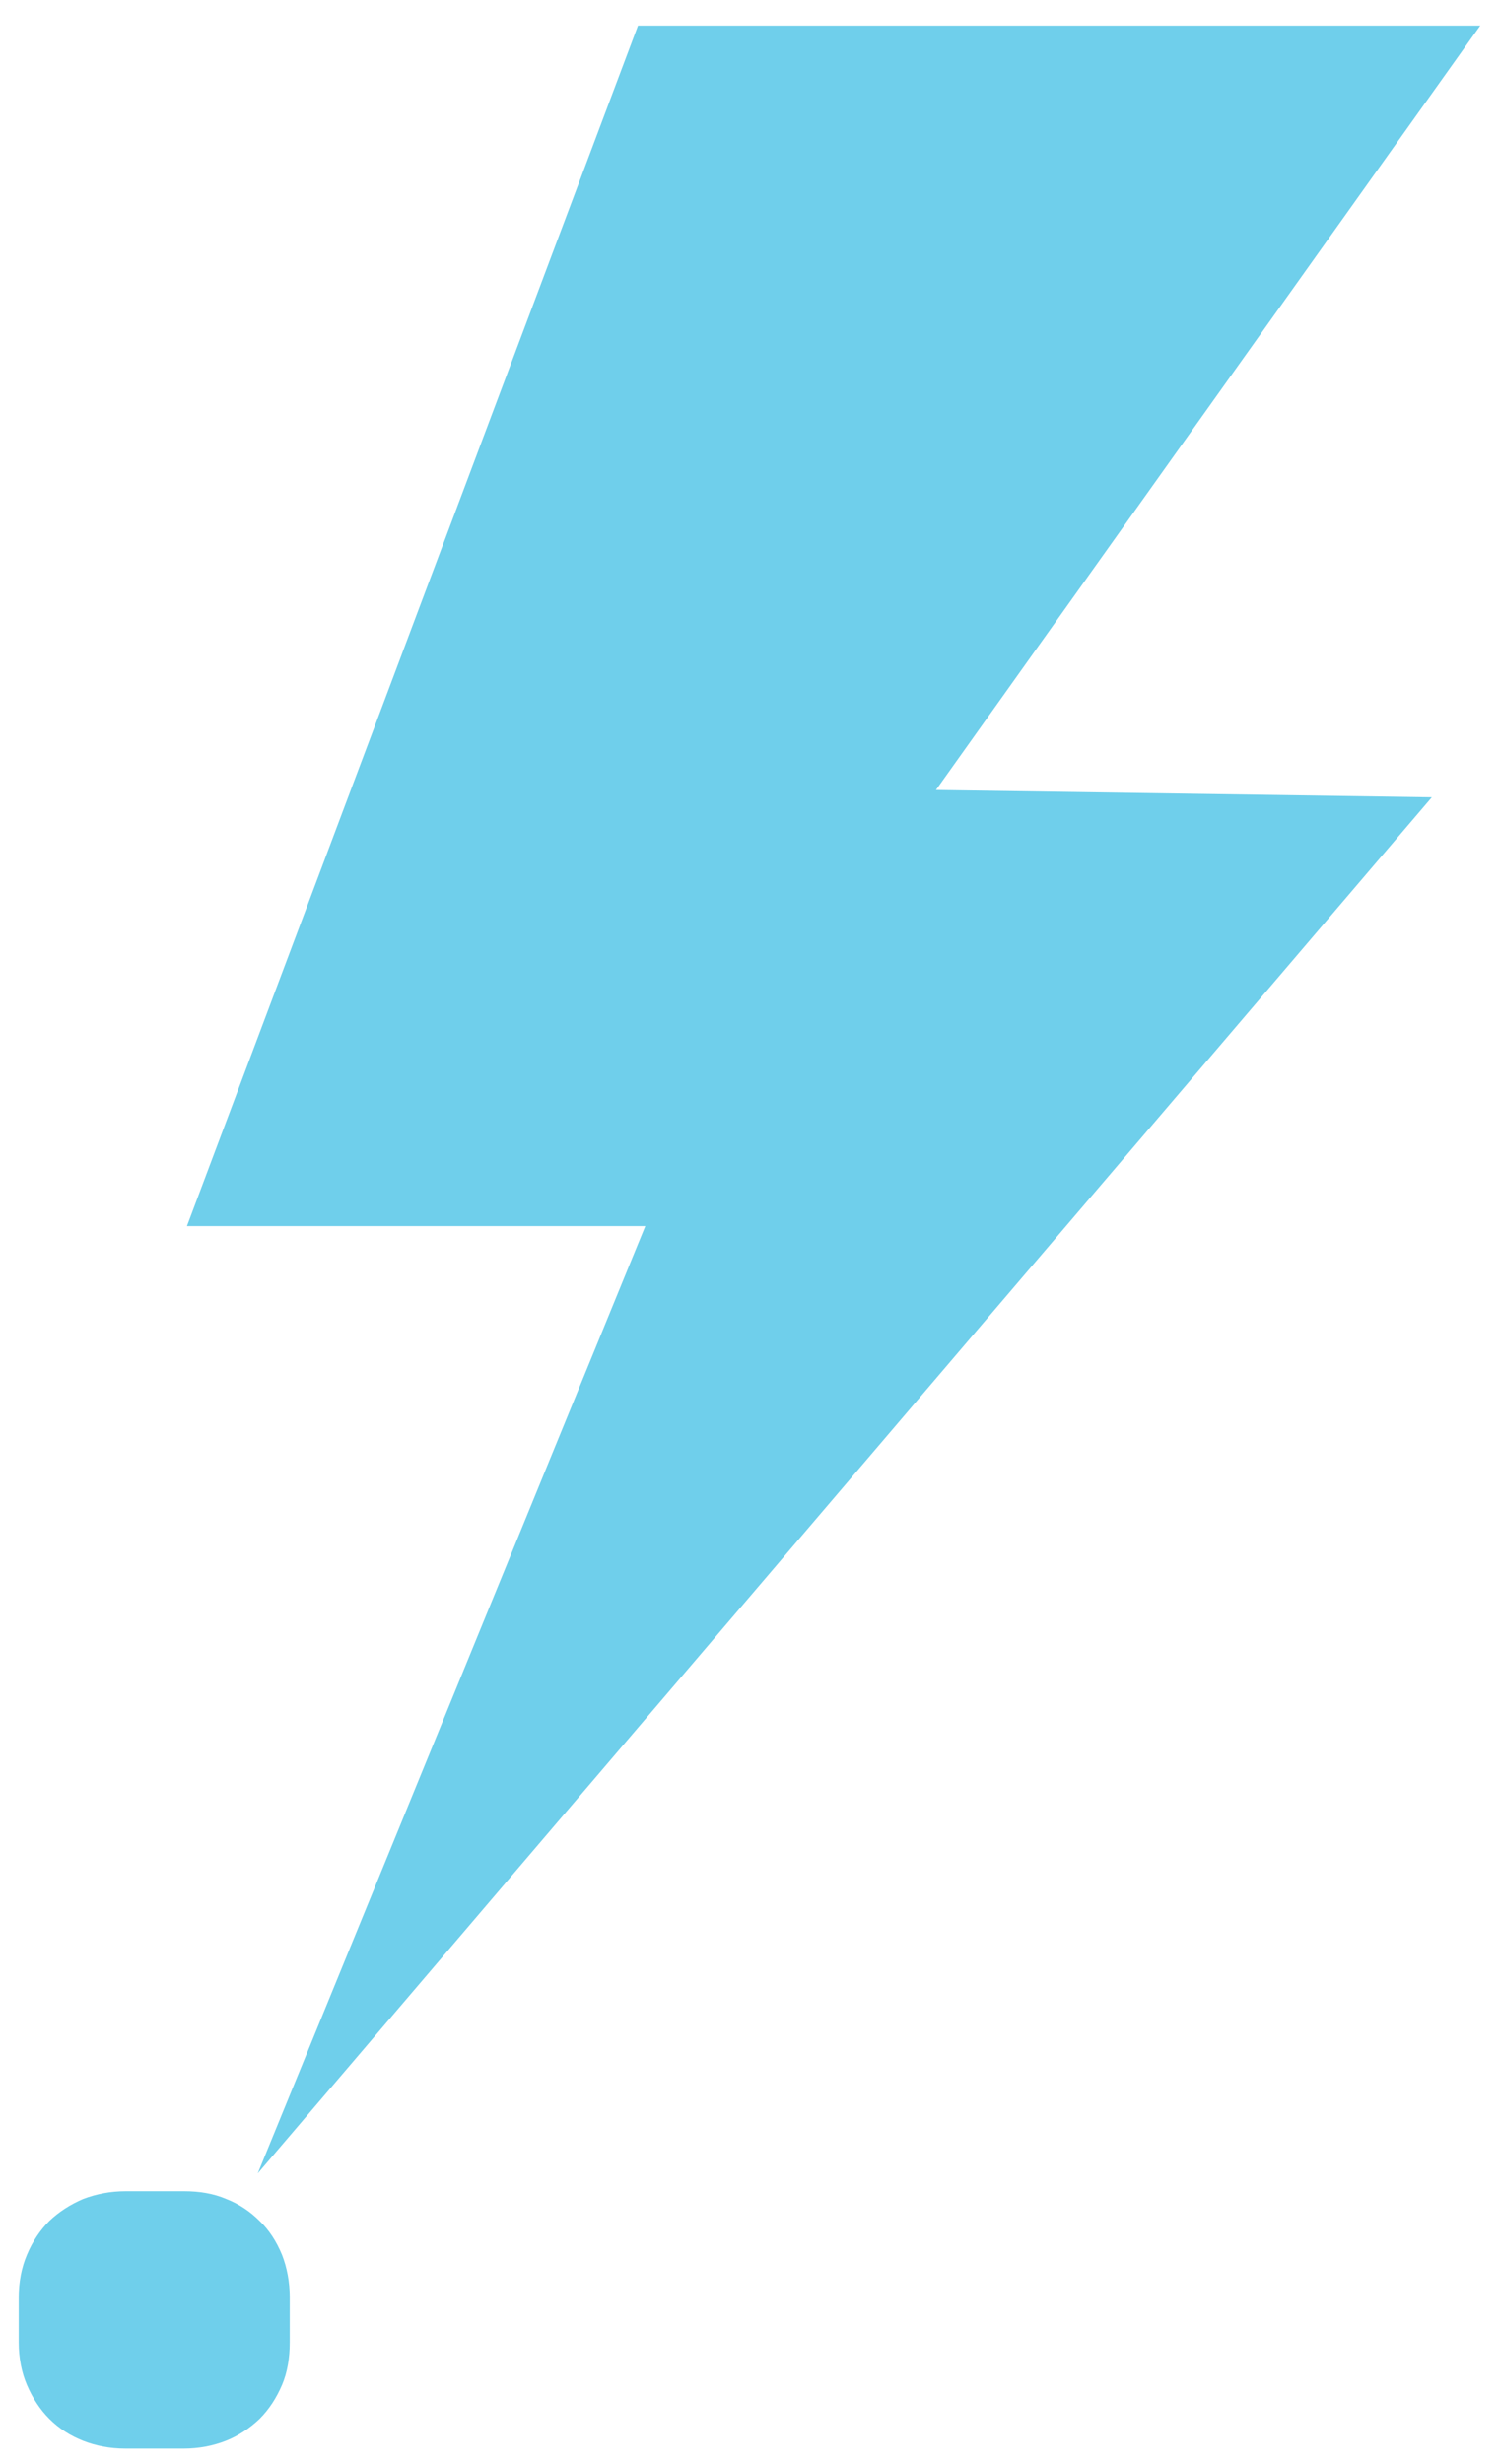 <svg xmlns="http://www.w3.org/2000/svg" xmlns:xlink="http://www.w3.org/1999/xlink" id="Layer_1" x="0px" y="0px" viewBox="0 0 328 539" style="enable-background:new 0 0 328 539;" xml:space="preserve"><style type="text/css">	.st0{fill:#6FCFEB;}</style><g>	<g>		<g>			<g>				<polygon class="st0" points="323.9,5.6 139.6,5.6 40.9,268.2 141.2,268.2 56.4,475.4 313.3,174.4 204.8,172.8     "></polygon>			</g>			<g>				<g>					<g>						<path class="st0" d="M56.8,485.8L56.8,485.8c-2.1-2.1-4.5-3.7-7.3-4.8c-2.8-1.2-5.9-1.7-9.2-1.7H27.5c-3.3,0-6.4,0.6-9.3,1.7       c-2.8,1.2-5.3,2.8-7.4,4.8c-2,2-3.7,4.5-4.9,7.4c-1.2,2.8-1.8,6-1.8,9.3v9.9c0,3.3,0.6,6.5,1.8,9.3c1.2,2.8,2.8,5.3,4.9,7.4       c2.1,2.1,4.6,3.7,7.4,4.8c2.8,1.1,5.9,1.7,9.2,1.7h12.8c3.3,0,6.4-0.6,9.2-1.7c2.8-1.1,5.3-2.8,7.4-4.8       c2.1-2.1,3.7-4.6,4.9-7.4c1.2-2.8,1.7-6,1.7-9.3v-9.9c0-3.3-0.6-6.5-1.7-9.3C60.5,490.3,58.9,487.8,56.8,485.8L56.8,485.8z"></path>					</g>				</g>			</g>		</g>	</g></g></svg>